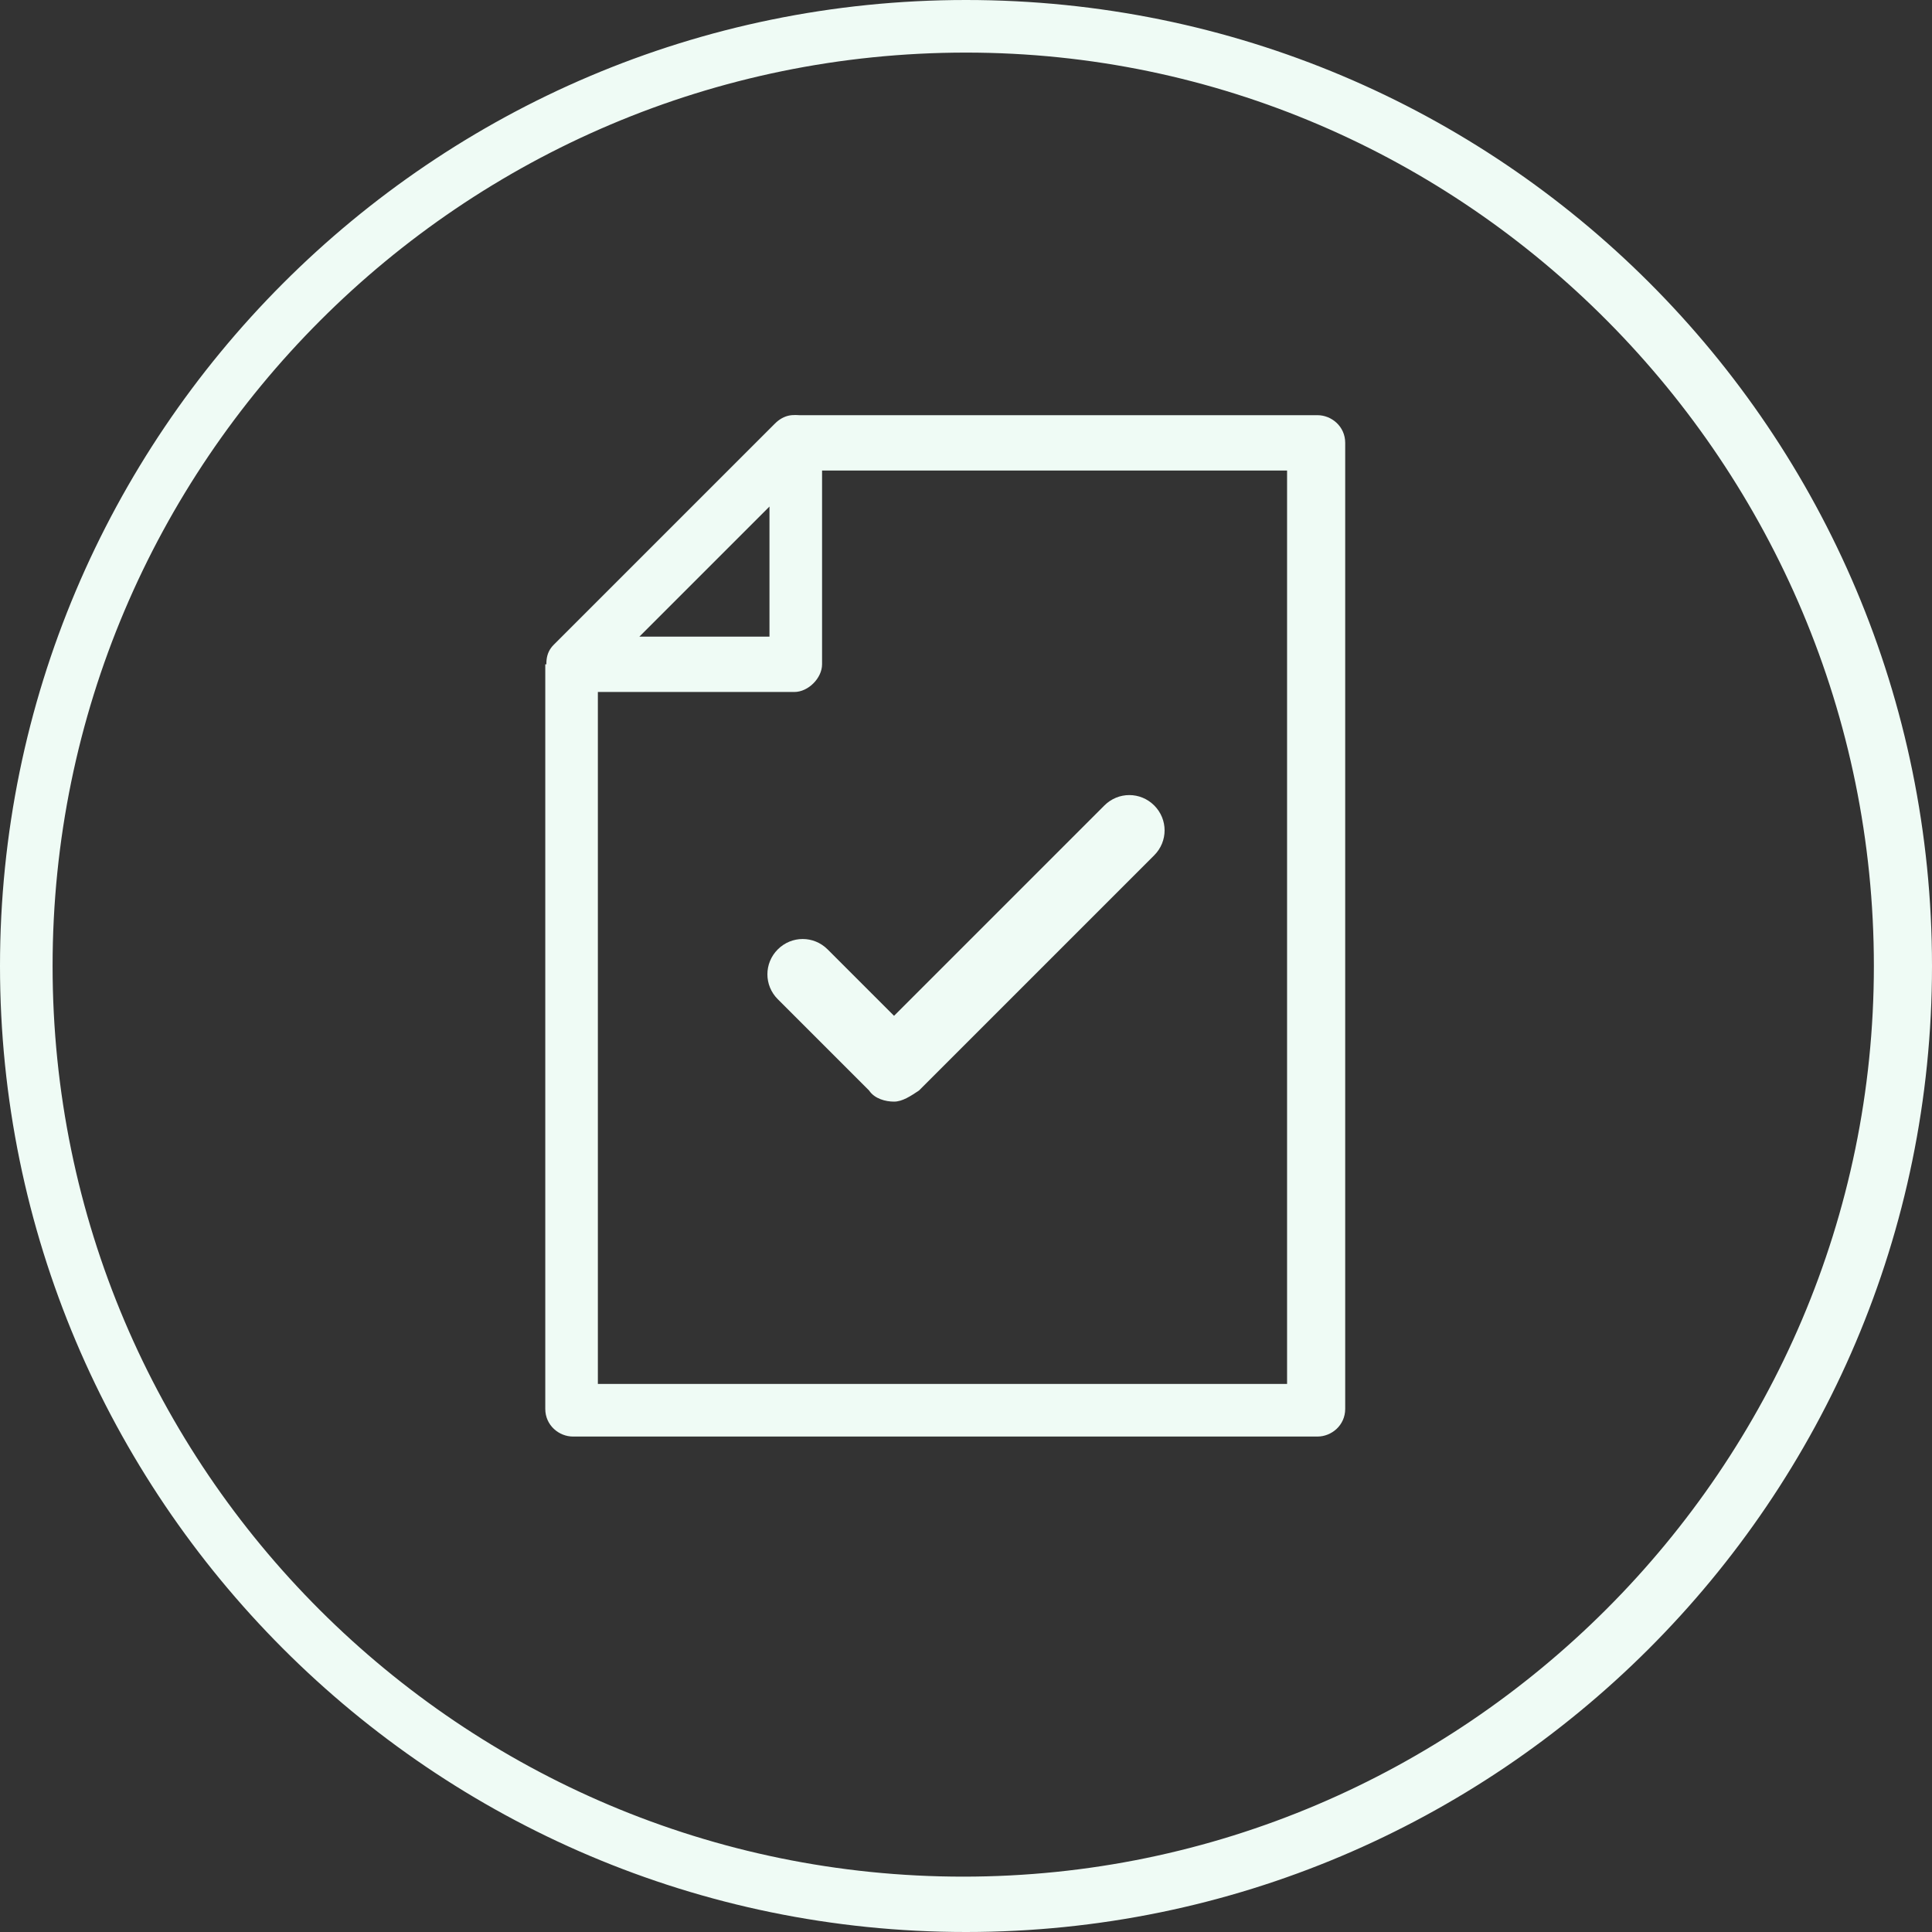 <?xml version="1.0" encoding="utf-8"?>
<!-- Generator: Adobe Illustrator 27.7.0, SVG Export Plug-In . SVG Version: 6.00 Build 0)  -->
<svg version="1.1" id="Layer_1" xmlns="http://www.w3.org/2000/svg" xmlns:xlink="http://www.w3.org/1999/xlink" x="0px" y="0px"
	 viewBox="0 0 69.8 69.8" style="enable-background:new 0 0 69.8 69.8;" xml:space="preserve">
<rect x="0" y="0" width="69.8" height="69.8" fill="#333333" stroke="none"/>
<style type="text/css">
	.st0{fill:#EFFBF5;}
</style>
<path class="st0" d="M34.9,69.8C15.6,69.8,0,54.1,0,34.9S15.6,0,34.9,0s34.9,15.6,34.9,34.9S54.1,69.8,34.9,69.8z M34.9,1.9
	c-18.2,0-33,14.8-33,33s14.8,32.9,32.9,32.9s32.9-14.8,32.9-32.9S53,1.9,34.9,1.9z"/>
<path class="st0" d="M47.6,51.9H20.7c-0.5,0-1-0.4-1-1V24h1.9v26h24.9V17H28.7V15h18.9c0.5,0,1,0.4,1,1v34.9
	C48.6,51.5,48.1,51.9,47.6,51.9z"/>
<path class="st0" d="M28.7,25h-8c-0.4,0-0.8-0.2-0.9-0.6s-0.1-0.8,0.2-1.1l8-8c0.3-0.3,0.7-0.4,1.1-0.2c0.4,0.1,0.6,0.5,0.6,0.9v8
	C29.7,24.5,29.2,25,28.7,25z M23.1,23h4.7v-4.7L23.1,23z"/>
<path class="st0" d="M32.3,39.8c-0.3,0-0.7-0.1-0.9-0.4l-3.3-3.3c-0.5-0.5-0.5-1.3,0-1.8s1.3-0.5,1.8,0l2.4,2.4l7.6-7.6
	c0.5-0.5,1.3-0.5,1.8,0s0.5,1.3,0,1.8l-8.5,8.5C32.9,39.6,32.6,39.8,32.3,39.8L32.3,39.8z"/>
</svg>
